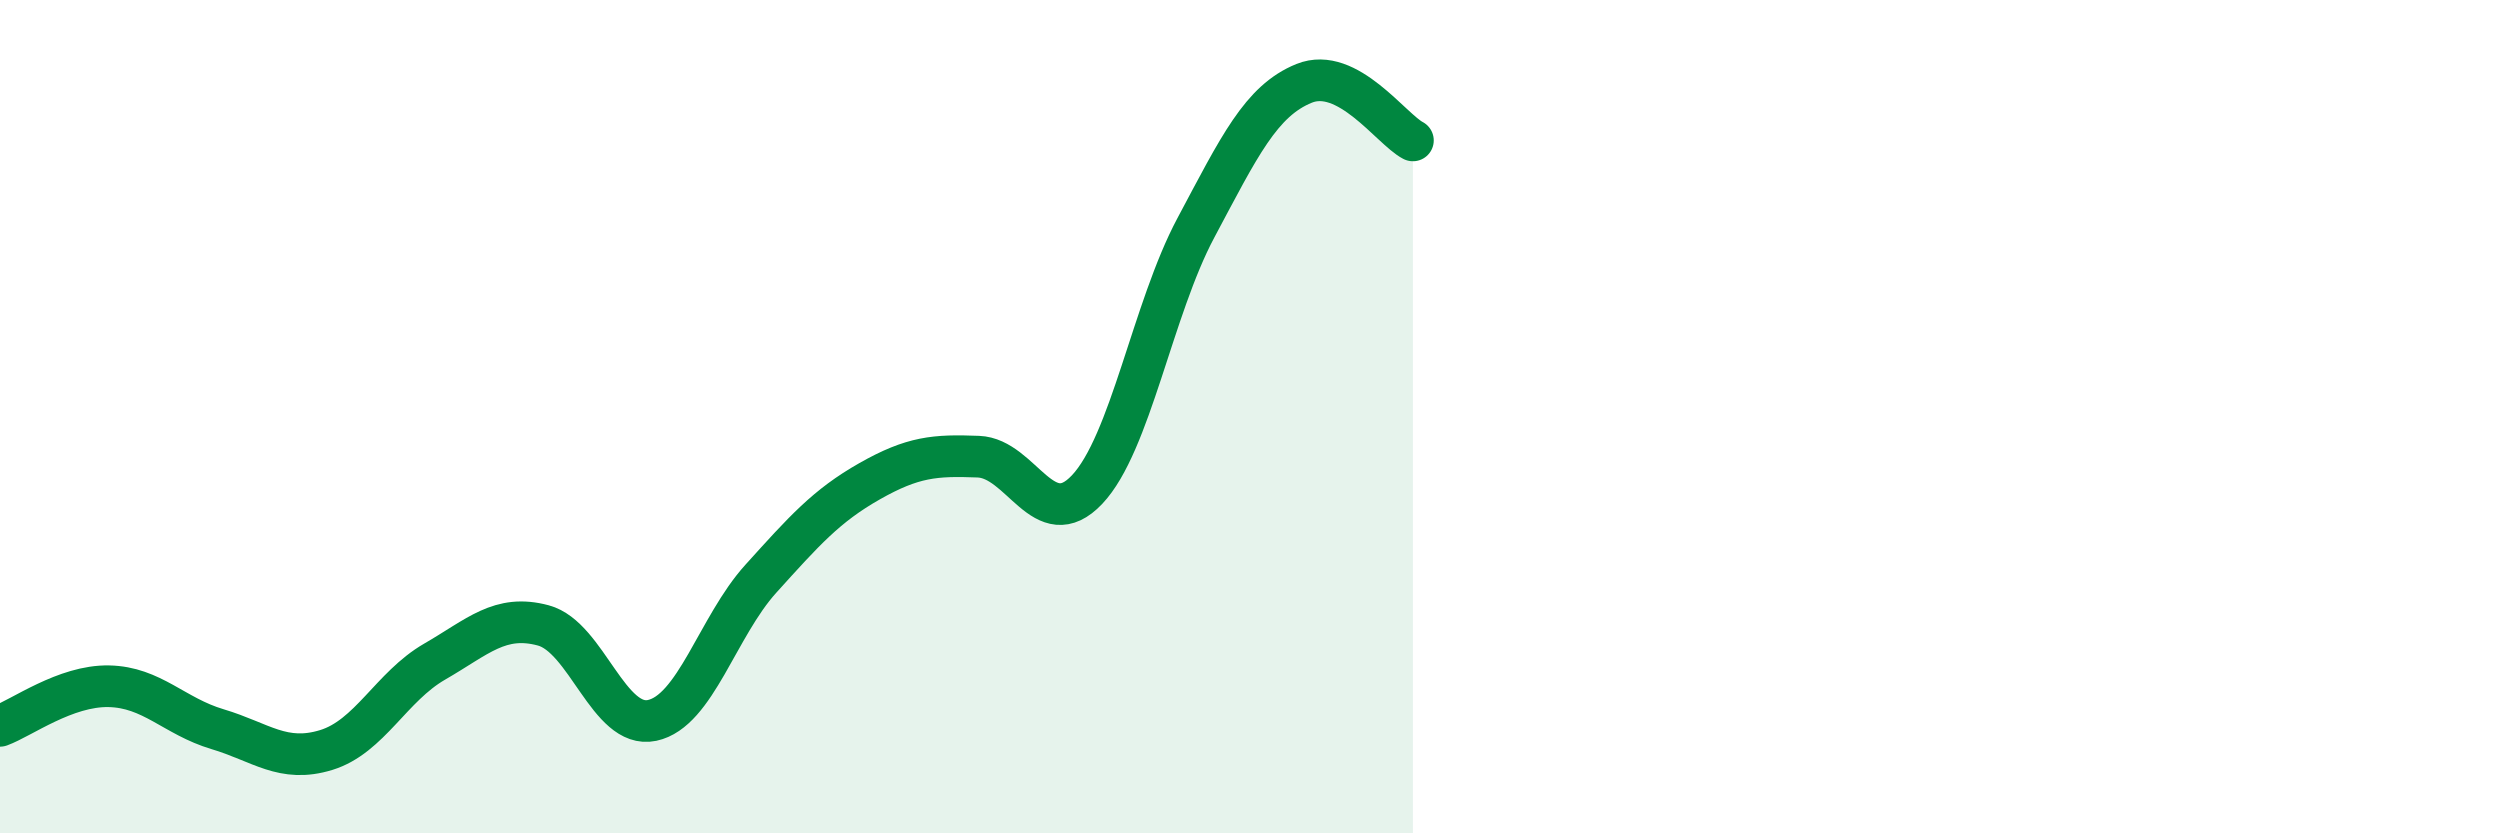 
    <svg width="60" height="20" viewBox="0 0 60 20" xmlns="http://www.w3.org/2000/svg">
      <path
        d="M 0,17.42 C 0.52,17.23 1.57,16.45 2.61,16.47 C 3.65,16.49 4.18,17.19 5.22,17.5 C 6.26,17.81 6.79,18.32 7.83,18 C 8.87,17.68 9.39,16.48 10.43,15.88 C 11.47,15.28 12,14.73 13.04,15.01 C 14.08,15.29 14.61,17.51 15.65,17.29 C 16.69,17.07 17.22,15.04 18.26,13.89 C 19.3,12.74 19.83,12.14 20.87,11.55 C 21.91,10.96 22.44,10.92 23.48,10.96 C 24.52,11 25.05,12.85 26.09,11.75 C 27.13,10.65 27.66,7.42 28.7,5.47 C 29.74,3.52 30.26,2.42 31.3,2 C 32.34,1.58 33.39,3.1 33.91,3.37L33.91 20L0 20Z"
        fill="#008740"
        opacity="0.1"
        stroke-linecap="round"
        stroke-linejoin="round"
      />
      <path
        d="M 0,17.42 C 0.52,17.23 1.57,16.45 2.61,16.47 C 3.65,16.49 4.18,17.19 5.22,17.5 C 6.26,17.81 6.79,18.32 7.83,18 C 8.87,17.68 9.39,16.48 10.43,15.88 C 11.47,15.28 12,14.73 13.04,15.01 C 14.08,15.29 14.61,17.51 15.65,17.29 C 16.69,17.07 17.22,15.04 18.26,13.89 C 19.3,12.74 19.83,12.14 20.87,11.55 C 21.91,10.96 22.44,10.92 23.48,10.96 C 24.52,11 25.05,12.85 26.09,11.75 C 27.13,10.65 27.66,7.42 28.7,5.47 C 29.74,3.52 30.26,2.42 31.3,2 C 32.34,1.58 33.39,3.1 33.91,3.37"
        stroke="#008740"
        stroke-width="1"
        fill="none"
        stroke-linecap="round"
        stroke-linejoin="round"
      />
    </svg>
  